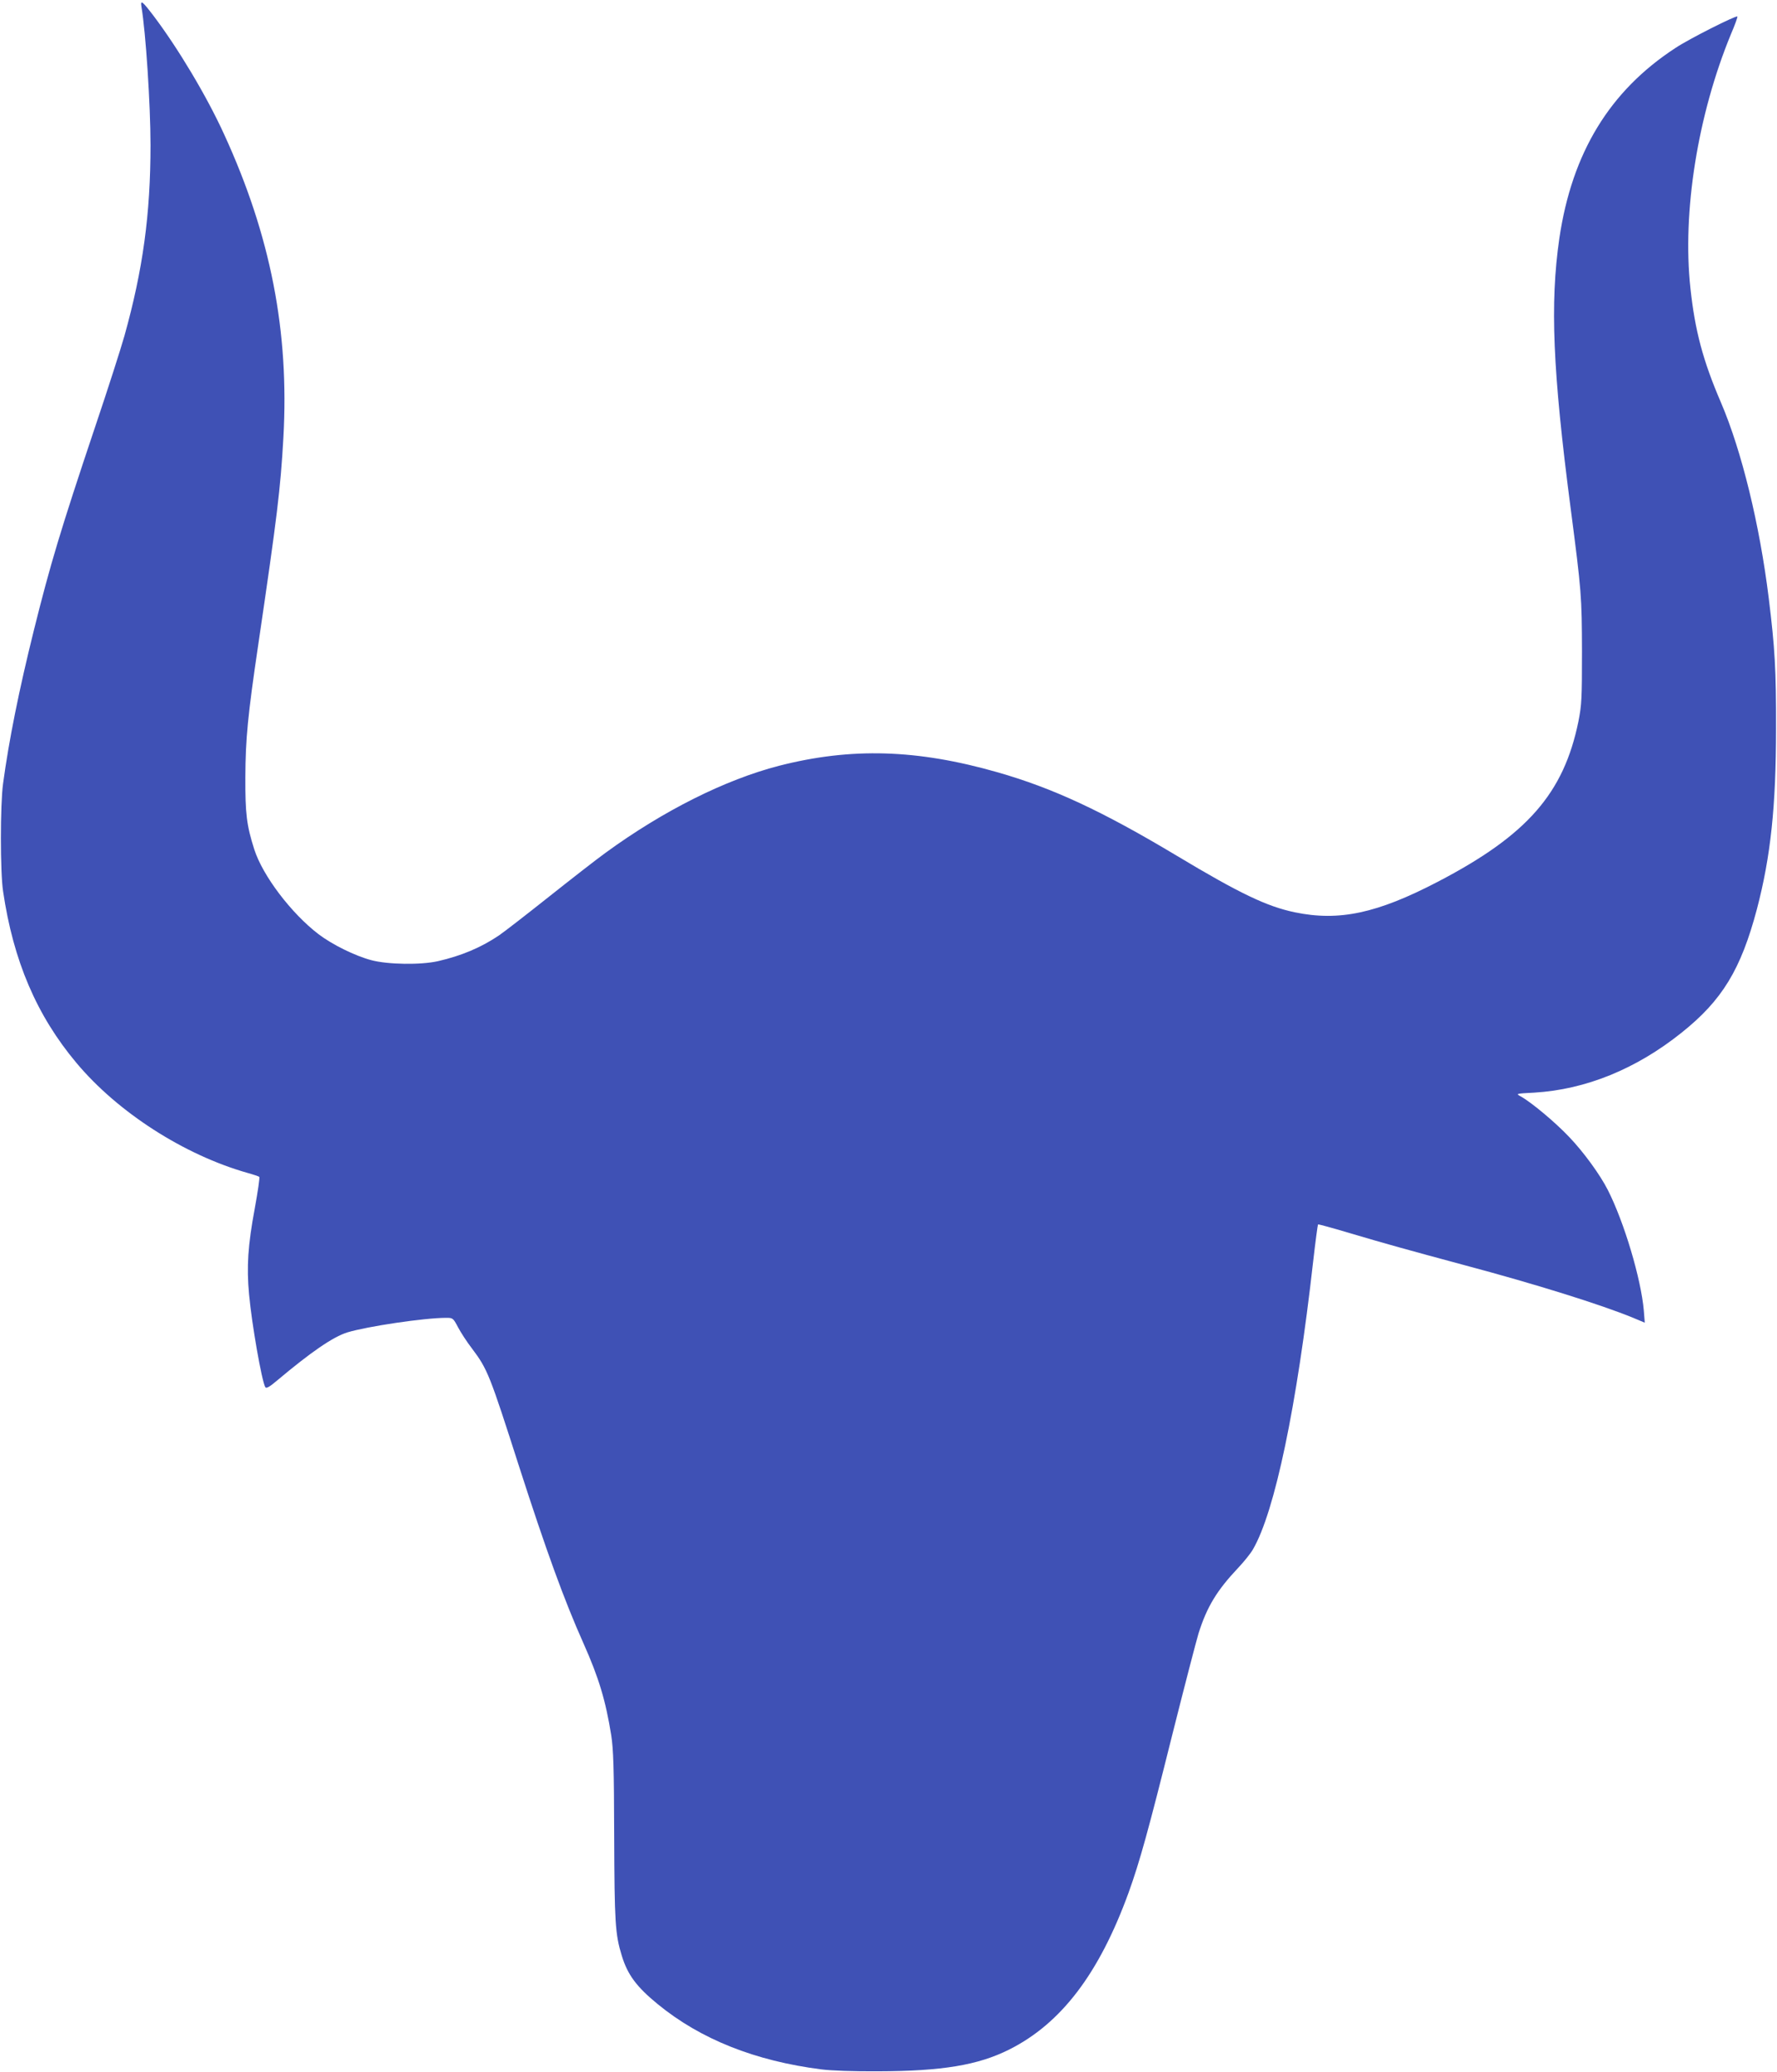 <?xml version="1.0" standalone="no"?>
<!DOCTYPE svg PUBLIC "-//W3C//DTD SVG 20010904//EN"
 "http://www.w3.org/TR/2001/REC-SVG-20010904/DTD/svg10.dtd">
<svg version="1.0" xmlns="http://www.w3.org/2000/svg"
 width="1098pt" height="1280pt" viewBox="0 0 1098 1280"
 preserveAspectRatio="xMidYMid meet">
<g transform="translate(0,1280) scale(0.1,-0.1)"
fill="#3f51b5" stroke="none">
<path d="M874 12758 c27 -159 56 -607 56 -854 0 -427 -47 -770 -161 -1178 -22
-78 -102 -328 -179 -556 -218 -650 -280 -859 -380 -1260 -93 -374 -155 -683
-191 -950 -18 -128 -18 -549 0 -665 63 -430 208 -768 453 -1060 256 -306 666
-569 1058 -680 36 -10 68 -21 72 -24 4 -4 -9 -92 -28 -196 -42 -226 -51 -358
-35 -531 17 -184 78 -532 100 -572 6 -10 25 0 72 40 212 178 346 270 435 298
122 37 476 90 611 90 41 0 43 -1 73 -58 17 -32 55 -91 86 -131 97 -129 109
-160 293 -734 165 -512 277 -821 396 -1087 95 -213 137 -352 172 -570 13 -87
17 -194 18 -620 2 -535 6 -607 47 -740 36 -118 91 -192 223 -300 264 -216 601
-350 1009 -402 61 -8 200 -13 351 -12 397 1 618 38 810 134 322 161 557 470
739 971 68 189 121 379 270 976 75 298 148 579 162 625 52 164 113 264 244
403 36 38 78 90 92 115 135 232 271 881 372 1779 14 123 28 226 30 228 2 2 86
-21 187 -51 232 -69 363 -105 719 -201 443 -118 841 -243 1039 -324 l74 -31
-6 75 c-17 196 -121 545 -222 744 -48 95 -150 235 -239 328 -87 92 -236 216
-300 251 -31 17 -30 17 84 23 318 19 630 146 910 370 252 201 367 391 466 764
85 324 118 635 118 1115 1 360 -7 497 -45 805 -56 454 -167 909 -295 1208
-112 260 -161 446 -189 707 -51 472 45 1070 250 1568 25 58 43 108 40 110 -8
8 -298 -138 -382 -194 -407 -265 -640 -648 -718 -1177 -58 -401 -41 -818 70
-1667 67 -514 69 -543 70 -885 0 -293 -2 -329 -22 -431 -91 -445 -317 -703
-868 -990 -376 -196 -611 -246 -885 -189 -172 36 -340 116 -730 350 -461 276
-764 417 -1107 515 -497 142 -903 154 -1349 40 -333 -86 -715 -277 -1073 -538
-58 -42 -217 -166 -353 -274 -136 -108 -274 -215 -305 -236 -111 -75 -233
-126 -377 -159 -107 -24 -309 -21 -411 6 -102 27 -241 96 -326 160 -169 129
-346 362 -398 525 -47 147 -56 221 -55 446 1 235 15 381 80 820 117 794 137
958 155 1276 37 656 -79 1249 -366 1874 -108 237 -285 532 -436 732 -71 93
-82 101 -75 56z"/>
</g>
</svg>
